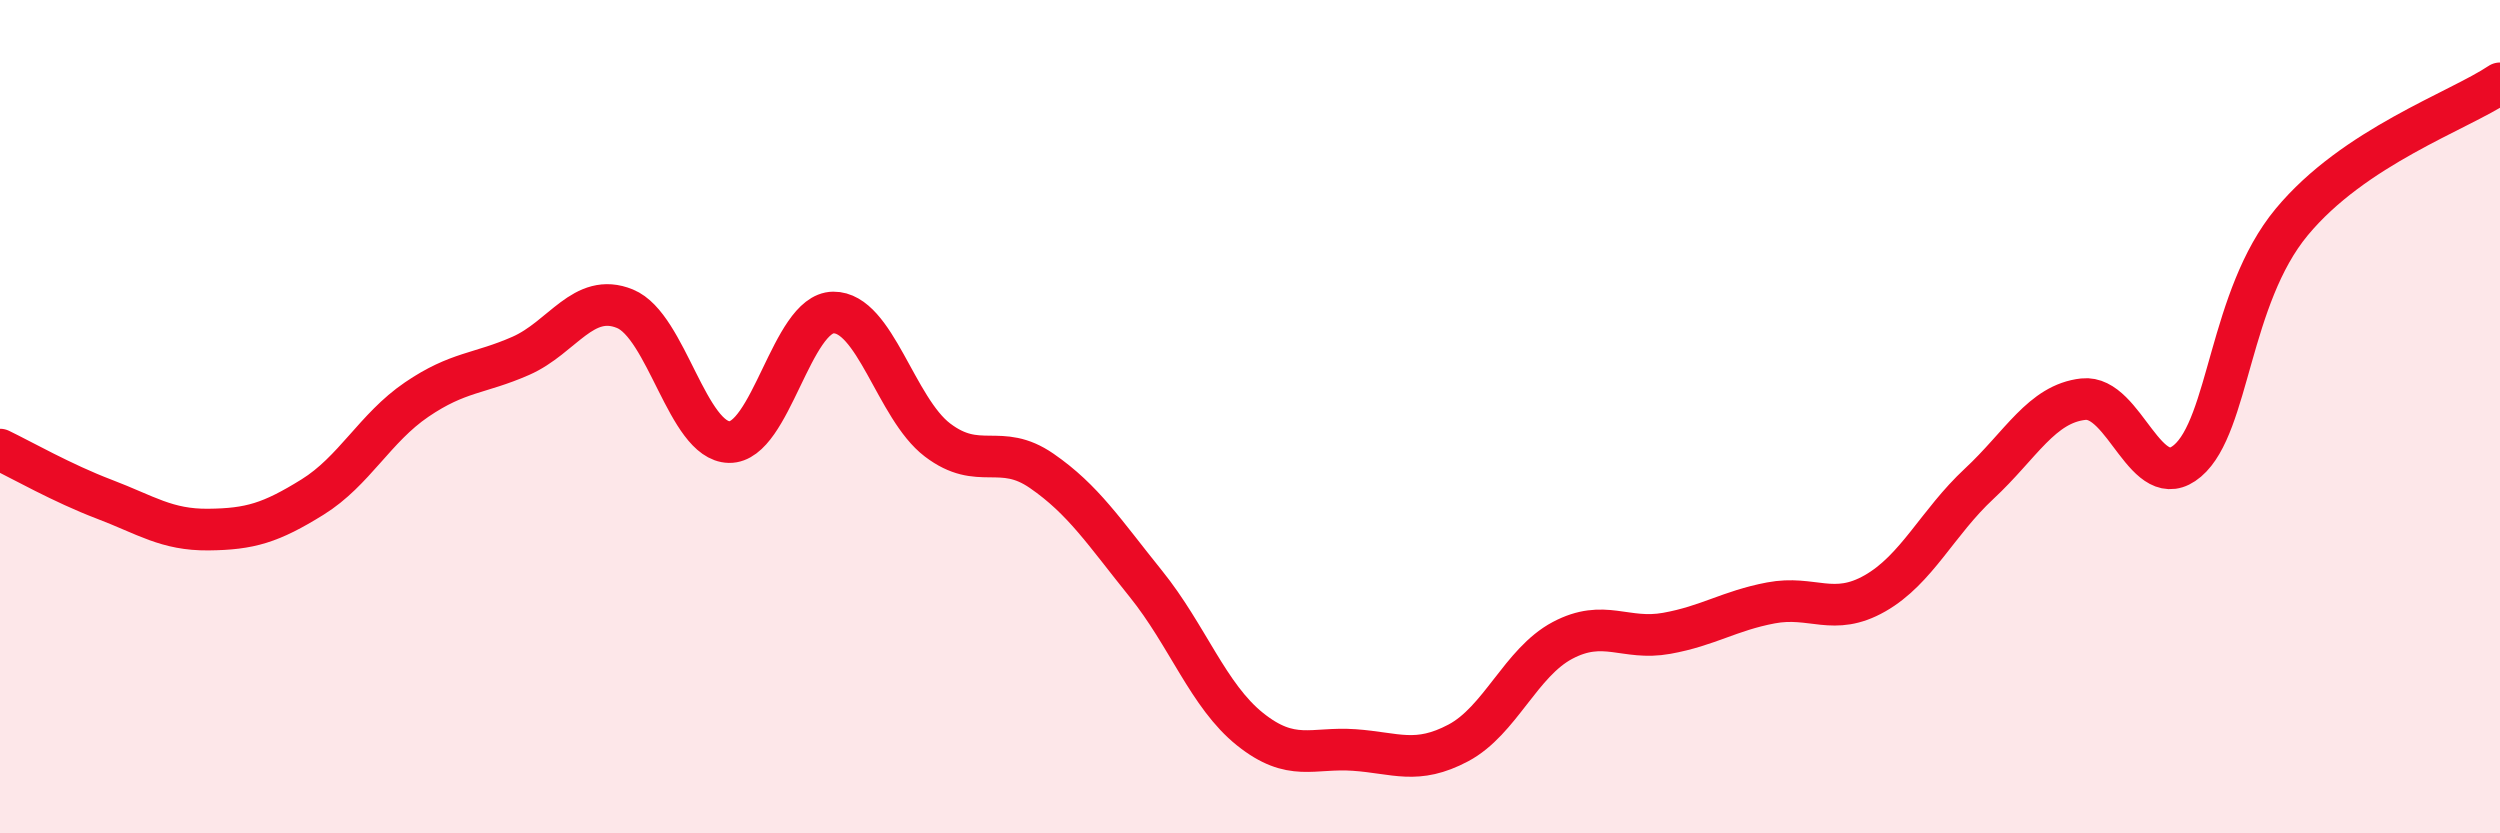 
    <svg width="60" height="20" viewBox="0 0 60 20" xmlns="http://www.w3.org/2000/svg">
      <path
        d="M 0,10.79 C 0.5,11.03 1.5,11.6 2.5,11.98 C 3.5,12.36 4,12.72 5,12.71 C 6,12.7 6.5,12.55 7.5,11.93 C 8.5,11.31 9,10.27 10,9.59 C 11,8.91 11.5,8.98 12.5,8.54 C 13.5,8.1 14,7 15,7.41 C 16,7.82 16.5,10.59 17.5,10.61 C 18.5,10.63 19,7.51 20,7.5 C 21,7.49 21.5,9.8 22.5,10.56 C 23.5,11.32 24,10.61 25,11.3 C 26,11.99 26.5,12.77 27.5,14.01 C 28.5,15.25 29,16.7 30,17.5 C 31,18.3 31.5,17.93 32.5,18 C 33.5,18.07 34,18.36 35,17.83 C 36,17.3 36.5,15.9 37.5,15.37 C 38.5,14.84 39,15.38 40,15.2 C 41,15.02 41.5,14.66 42.5,14.47 C 43.5,14.28 44,14.81 45,14.24 C 46,13.67 46.5,12.54 47.5,11.61 C 48.5,10.68 49,9.69 50,9.58 C 51,9.47 51.5,11.91 52.5,11.06 C 53.5,10.21 53.5,7.14 55,5.33 C 56.5,3.52 59,2.67 60,2L60 20L0 20Z"
        fill="#EB0A25"
        opacity="0.1"
        stroke-linecap="round"
        stroke-linejoin="round"
      />
      <path
        d="M 0,10.79 C 0.5,11.03 1.5,11.6 2.5,11.98 C 3.5,12.36 4,12.72 5,12.71 C 6,12.7 6.5,12.55 7.5,11.93 C 8.5,11.31 9,10.27 10,9.59 C 11,8.91 11.5,8.98 12.5,8.54 C 13.5,8.1 14,7 15,7.41 C 16,7.82 16.5,10.59 17.5,10.61 C 18.5,10.63 19,7.51 20,7.5 C 21,7.49 21.5,9.8 22.5,10.56 C 23.5,11.32 24,10.61 25,11.3 C 26,11.99 26.5,12.77 27.5,14.01 C 28.5,15.25 29,16.7 30,17.5 C 31,18.3 31.5,17.93 32.5,18 C 33.5,18.07 34,18.36 35,17.83 C 36,17.3 36.5,15.9 37.5,15.37 C 38.5,14.84 39,15.38 40,15.2 C 41,15.02 41.5,14.66 42.5,14.47 C 43.5,14.28 44,14.81 45,14.24 C 46,13.67 46.5,12.54 47.5,11.61 C 48.5,10.68 49,9.69 50,9.58 C 51,9.47 51.5,11.91 52.5,11.06 C 53.5,10.21 53.5,7.14 55,5.33 C 56.5,3.52 59,2.67 60,2"
        stroke="#EB0A25"
        stroke-width="1"
        fill="none"
        stroke-linecap="round"
        stroke-linejoin="round"
      />
    </svg>
  